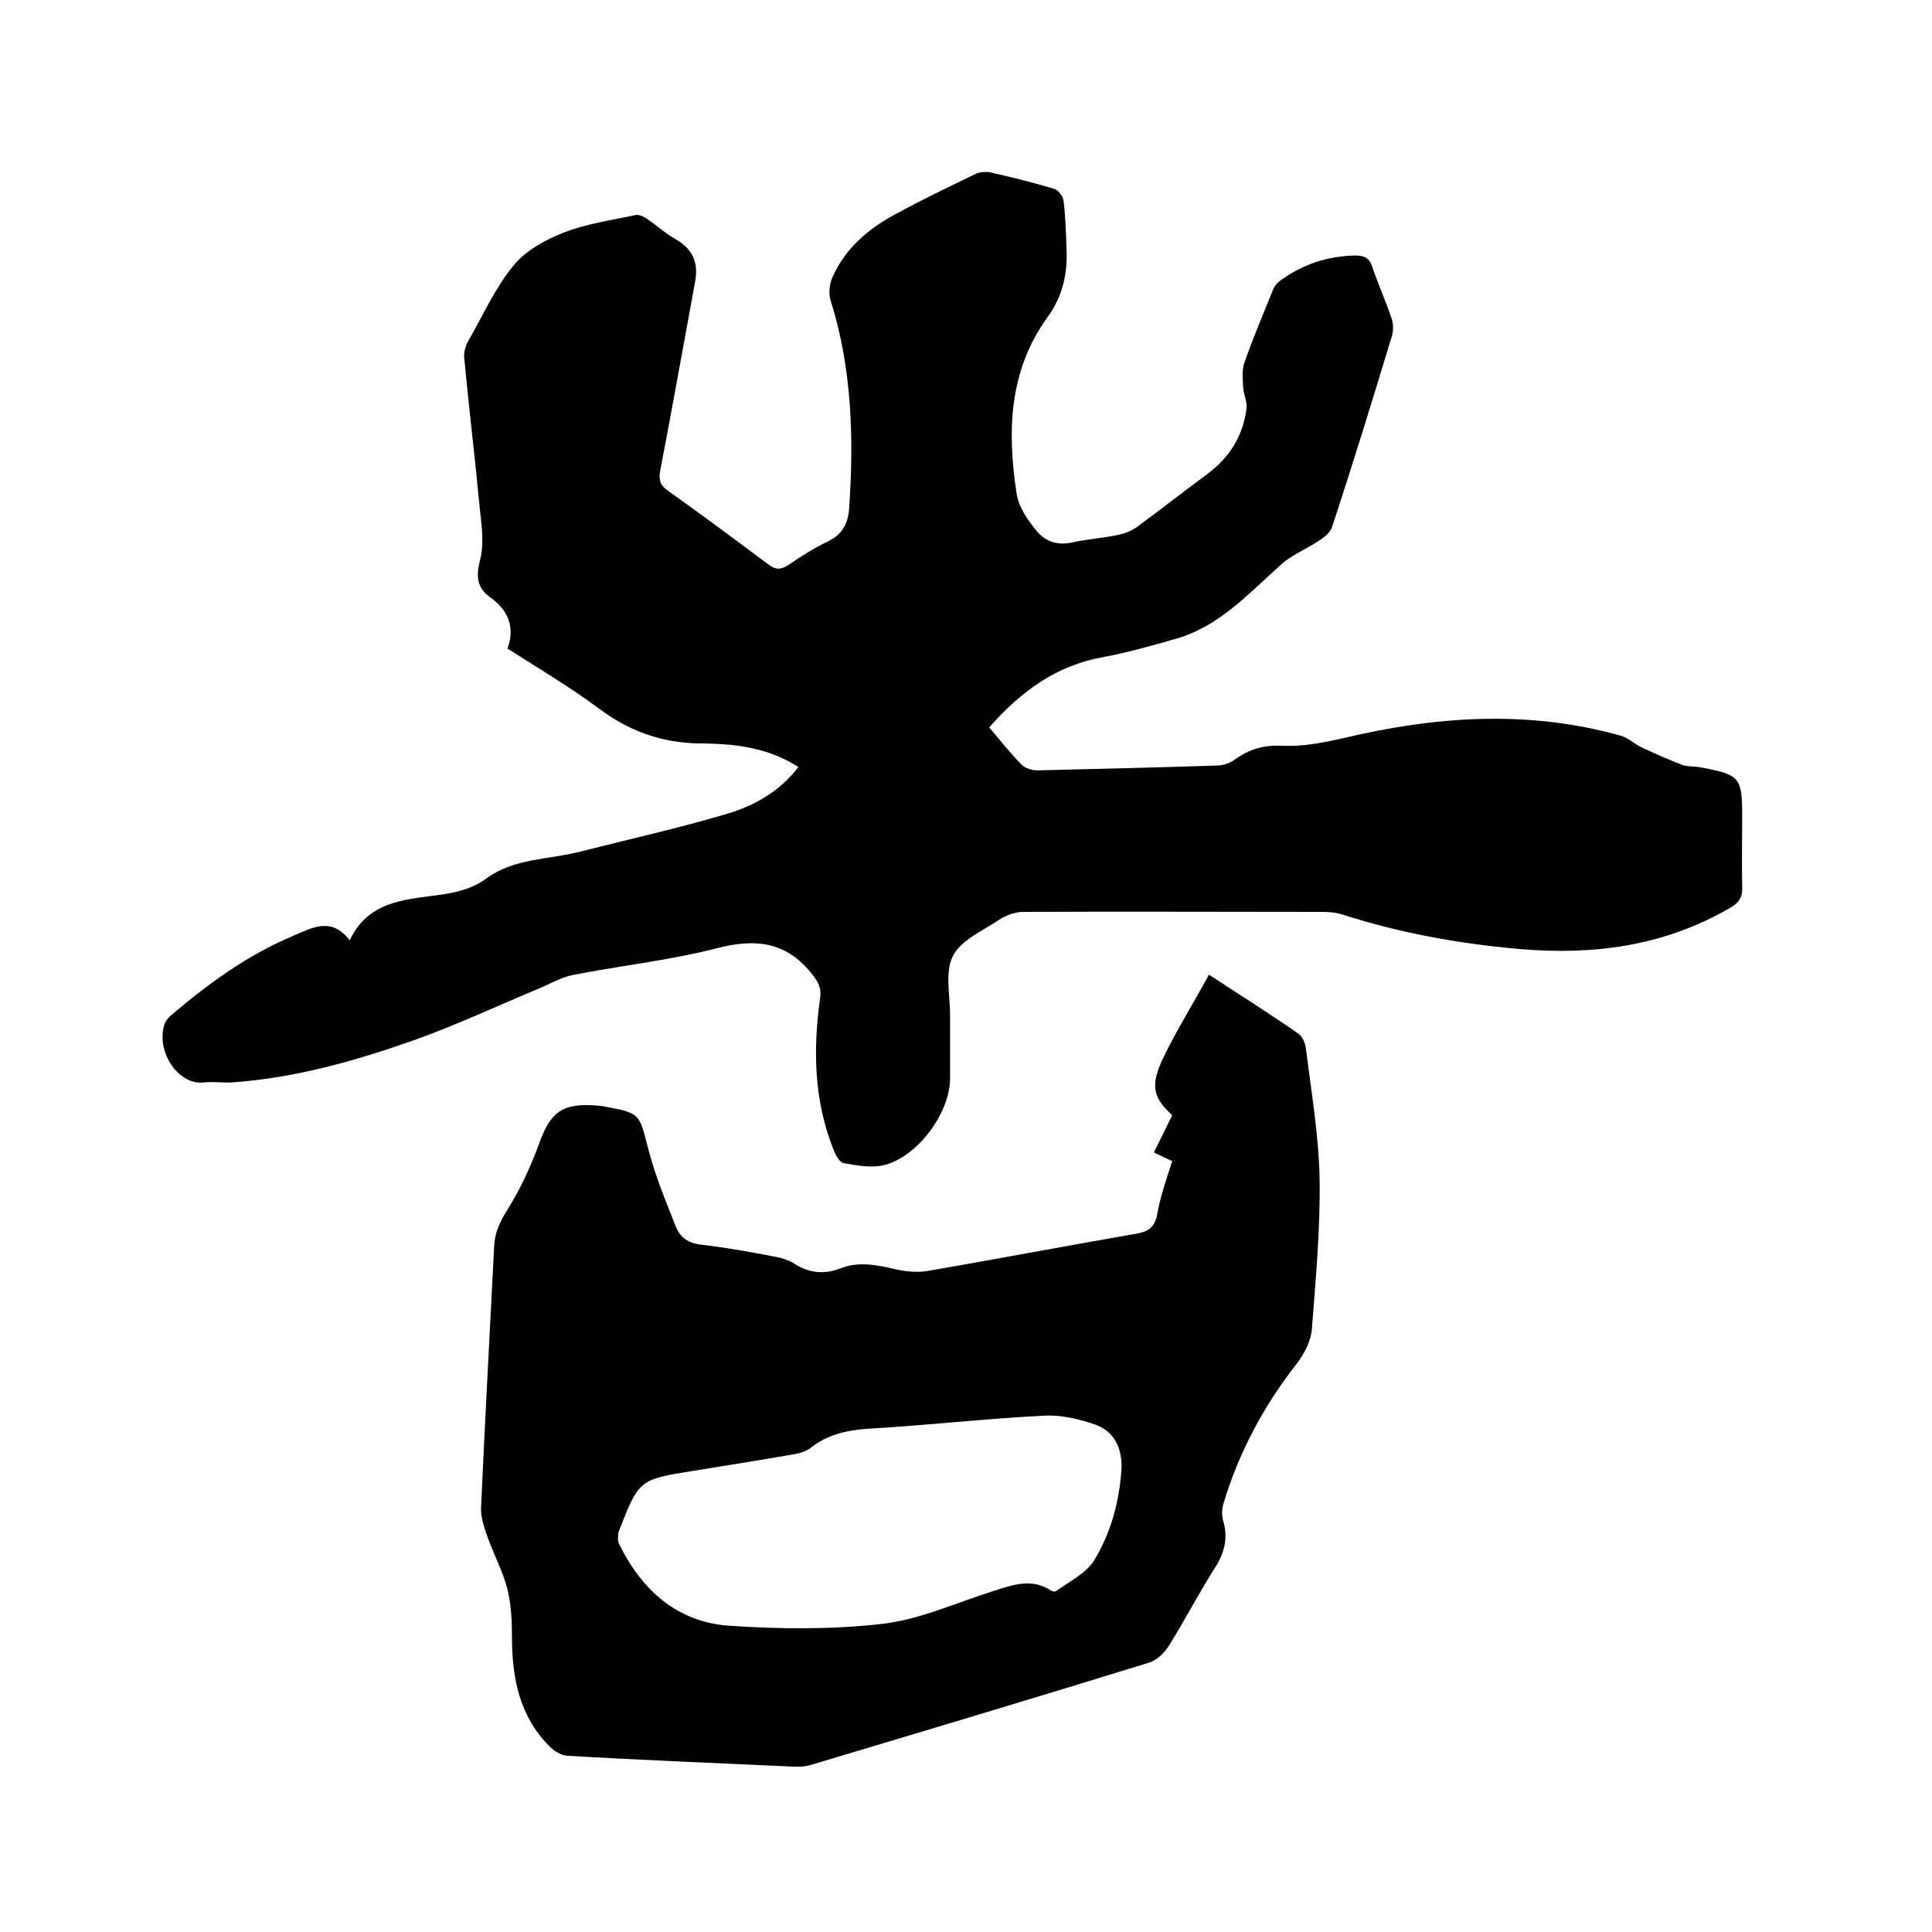 <svg enable-background="new 0 0 400 400" viewBox="0 0 400 400" xmlns="http://www.w3.org/2000/svg"><path d="m204.8 150.6c2.4 2.8 4.4 5.4 6.7 7.7.8.8 2.2 1.2 3.3 1.2 12.4-.3 24.7-.6 37.1-1 1.3 0 2.7-.5 3.7-1.2 3-2.2 6.1-3.1 10-2.9 4 .2 8.2-.6 12.2-1.5 19.2-4.6 38.4-6 57.7-.6 1.5.4 2.9 1.7 4.3 2.4 2.8 1.3 5.7 2.6 8.6 3.7 1.1.4 2.5.2 3.8.5 8 1.5 8.5 2 8.5 10.1 0 4.9-.1 9.7 0 14.6.1 2-.5 3.2-2.4 4.3-13.5 7.9-28.1 9.9-43.5 8.6-12.6-1.1-24.9-3.3-37-7.2-1.3-.4-2.7-.5-4.1-.5-20.6 0-41.3-.1-61.9 0-1.6 0-3.5.7-4.9 1.6-3.4 2.3-7.9 4.2-9.6 7.5s-.6 8-.6 12.2v13.3c-.1 7.3-7 16.4-14 17.9-2.6.5-5.4 0-8.1-.5-.8-.2-1.6-1.7-2-2.7-4.1-10.2-4.3-20.8-2.8-31.5.3-2.2-.5-3.5-1.9-5.2-5.3-6.5-11.6-7.1-19.4-5.1-9.7 2.5-19.8 3.6-29.6 5.5-2.3.4-4.5 1.6-6.7 2.6-8.9 3.7-17.6 7.8-26.6 11-12.2 4.3-24.6 7.8-37.6 8.7-1.9.1-3.8-.2-5.7 0-5.2.7-10-6.1-8.3-11.9.2-.7.7-1.3 1.2-1.8 7.7-6.6 15.9-12.6 25.4-16.6 4-1.7 8-4.1 11.8.9 3.7-7.9 10.9-8.4 17.7-9.3 3.8-.5 7.5-1.2 10.7-3.6 5.7-4.1 12.6-3.8 19-5.4 10.2-2.6 20.6-4.9 30.7-7.9 5.7-1.7 10.9-4.6 14.8-9.7-4.4-2.8-9.1-4.1-14.1-4.6-2.4-.2-4.9-.3-7.3-.3-7.4-.3-13.9-2.7-19.9-7.2-5.9-4.4-12.3-8.2-18.9-12.4.1.3-.1.1 0-.1 1.6-4.5 0-8-3.7-10.6-2.8-2.1-2.8-4.4-2-7.7.8-3.1.4-6.7 0-10-1-10.6-2.3-21.3-3.3-31.9-.1-1.1.3-2.5.9-3.5 3-5.2 5.5-10.9 9.3-15.5 2.5-3.1 6.5-5.3 10.3-6.8 4.8-1.9 10-2.6 15.1-3.7.7-.1 1.7.4 2.4.9 1.9 1.3 3.6 2.9 5.6 4 3.6 2.1 5 4.7 4.2 9-2.4 13-4.7 26-7.2 39-.4 2 0 3.1 1.6 4.2 7 5 13.9 10.1 20.7 15.2 1.5 1.2 2.6 1.2 4.2.2 2.6-1.8 5.3-3.5 8.2-4.9 3-1.4 4.2-3.8 4.4-6.8 1-14.5.6-29-3.8-43-.5-1.5-.3-3.5.4-5 2.6-5.8 7.2-9.8 12.7-12.8s11.1-5.7 16.7-8.4c.9-.5 2.3-.6 3.3-.4 4.4 1 8.8 2.1 13.2 3.4.8.3 1.8 1.5 1.9 2.5.4 3.2.5 6.5.6 9.8.3 5.1-.8 9.9-3.8 14.1-8.2 11.2-8.5 23.9-6.5 36.8.4 2.7 2.3 5.4 4.1 7.6s4.3 3.1 7.4 2.4c3.2-.7 6.5-.9 9.7-1.6 1.3-.3 2.6-.8 3.7-1.6 4.9-3.6 9.6-7.3 14.5-10.9 4.7-3.5 7.5-8 8.2-13.8.1-1.3-.6-2.7-.7-4-.1-1.7-.3-3.6.2-5.2 1.8-5.2 4-10.3 6-15.3.3-.7.9-1.4 1.6-1.9 4.6-3.3 9.7-5 15.4-5.1 1.7 0 2.9.4 3.5 2.3 1.2 3.6 2.8 7.1 4 10.7.4 1.1.4 2.5.1 3.6-4 13.2-8.1 26.5-12.4 39.6-.4 1.2-1.7 2.2-2.8 2.9-2.6 1.7-5.6 2.9-7.9 5-6.7 6-12.8 12.8-21.8 15.3-4.9 1.4-9.8 2.8-14.7 3.7-9.8 1.7-17.2 7.1-23.8 14.6z"/><path d="m242.7 240.4c-1.3-.6-2.2-1-3.8-1.8 1.3-2.6 2.5-5.1 3.8-7.7-3.9-3.6-4.6-6-2-11.6 2.8-5.9 6.3-11.4 9.6-17.5 6.6 4.3 12.6 8.1 18.5 12.2.9.6 1.5 2.1 1.6 3.3 1.1 8.8 2.6 17.6 2.8 26.4.2 10.5-.8 21.1-1.6 31.6-.2 2.4-1.6 5-3.1 7-6.9 8.8-12 18.4-15.2 29-.3 1-.4 2.3-.1 3.4 1.1 3.6.4 6.6-1.6 9.8-3.4 5.3-6.3 11-9.7 16.4-.9 1.4-2.4 2.8-3.9 3.3-23.3 7.2-46.7 14.2-70.1 21.2-1.6.5-3.3.4-5 .3-15.2-.7-30.4-1.3-45.6-2.2-1.2-.1-2.6-1-3.5-1.9-6.1-6.1-7.7-13.7-7.8-22 0-3.5-.1-7.1-.9-10.4-.9-3.7-2.8-7.2-4.1-10.8-.7-2-1.5-4.2-1.4-6.3.8-18 1.8-35.9 2.7-53.9.1-3 1.2-5.3 2.8-7.8 2.6-4.2 4.7-8.7 6.4-13.3 2.4-6.9 4.9-8.8 12.1-8.2.5 0 1.1.1 1.6.2 7.4 1.4 7.1 1.4 9 8.7 1.4 5.5 3.6 10.8 5.7 16.1.9 2.3 2.6 3.5 5.3 3.8 5.1.6 10.2 1.5 15.3 2.5 1.2.2 2.5.6 3.6 1.2 3.1 2.1 6.3 2.6 9.9 1.2 3.8-1.5 7.6-.7 11.5.2 2.2.5 4.6.7 6.8.3 14.4-2.5 28.7-5.2 43.1-7.7 2.2-.4 3.5-1.2 4.1-3.5.6-3.8 1.9-7.5 3.2-11.5zm-10.5 63.5c.1-4.1-1.5-7.5-5.3-8.9-3.4-1.2-7.2-2.1-10.7-1.9-12.1.6-24.2 2-36.4 2.7-4.5.3-8.5 1.2-12 4-.9.7-2.3 1.1-3.5 1.3-6.9 1.2-13.8 2.3-20.6 3.4-11.4 1.8-11.4 1.8-15.6 12.6 0 .1-.1.2-.1.3 0 .8-.2 1.7.2 2.3 4.7 9.6 12.1 16.2 22.9 16.9 10.5.7 21.2.8 31.6-.4 7.8-.9 15.3-4.4 23-6.8 4-1.3 7.9-2.7 11.9-.1.3.2.9.3 1.1.1 2.7-2 6.1-3.6 7.8-6.3 3.5-5.7 5.3-12.3 5.7-19.2z"/></svg>